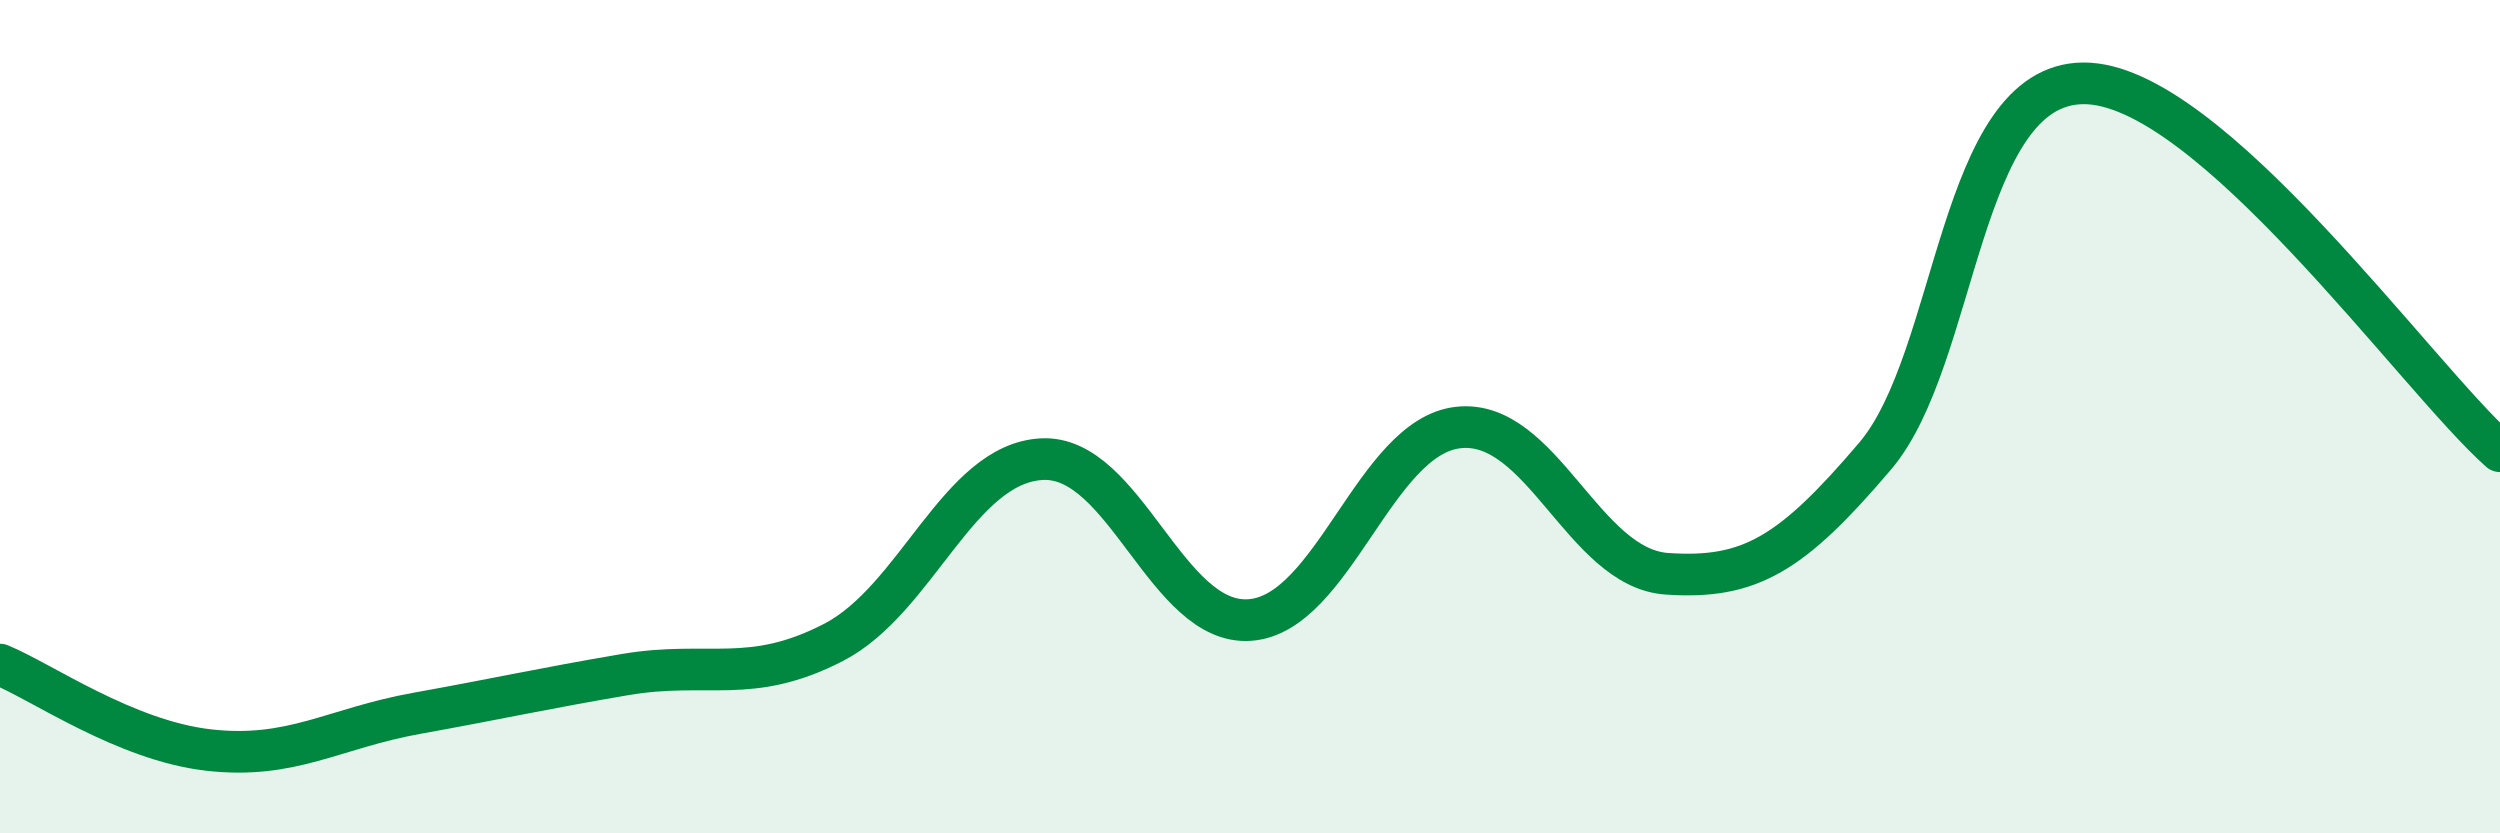 
    <svg width="60" height="20" viewBox="0 0 60 20" xmlns="http://www.w3.org/2000/svg">
      <path
        d="M 0,15.95 C 1,16.36 3,17.77 5,18 C 7,18.23 8,17.48 10,17.12 C 12,16.76 13,16.53 15,16.19 C 17,15.85 18,16.45 20,15.42 C 22,14.39 23,11.13 25,11.02 C 27,10.91 28,15.03 30,14.88 C 32,14.73 33,10.48 35,10.26 C 37,10.04 38,13.63 40,13.77 C 42,13.91 43,13.3 45,10.95 C 47,8.6 47,2.02 50,2 C 53,1.98 58,9.06 60,10.83L60 20L0 20Z"
        fill="#008740"
        opacity="0.1"
        stroke-linecap="round"
        stroke-linejoin="round"
      />
      <path
        d="M 0,15.95 C 1,16.36 3,17.77 5,18 C 7,18.23 8,17.48 10,17.12 C 12,16.76 13,16.53 15,16.19 C 17,15.85 18,16.45 20,15.42 C 22,14.39 23,11.13 25,11.02 C 27,10.91 28,15.03 30,14.88 C 32,14.73 33,10.48 35,10.26 C 37,10.04 38,13.63 40,13.77 C 42,13.91 43,13.3 45,10.95 C 47,8.6 47,2.02 50,2 C 53,1.98 58,9.06 60,10.83"
        stroke="#008740"
        stroke-width="1"
        fill="none"
        stroke-linecap="round"
        stroke-linejoin="round"
      />
    </svg>
  